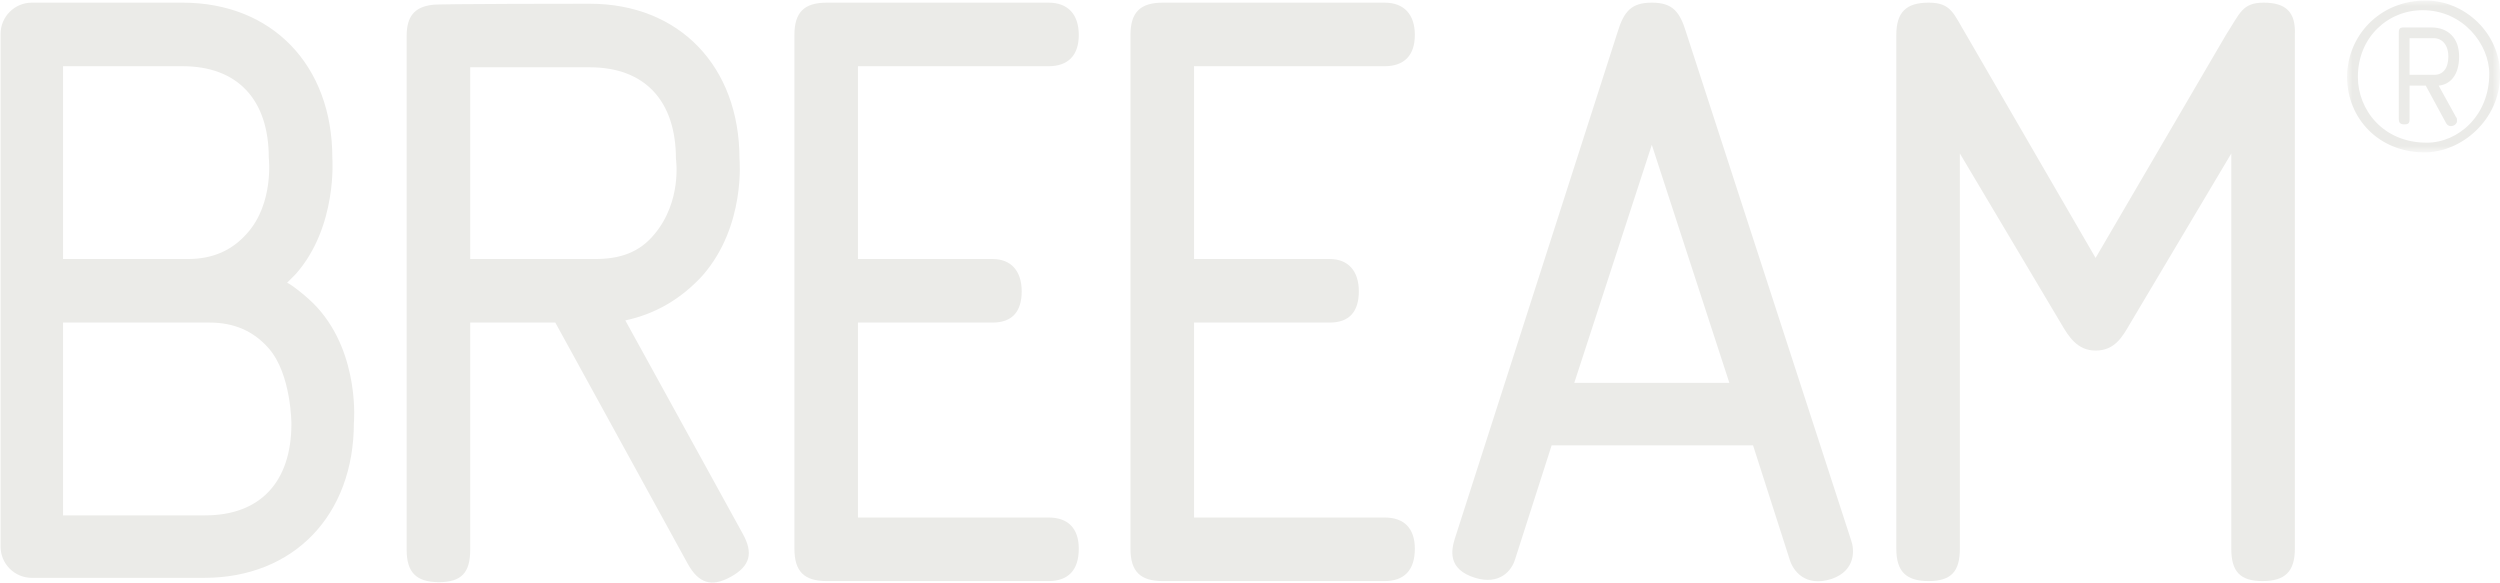 <?xml version="1.0" encoding="utf-8"?>
<!-- Generator: Adobe Illustrator 26.4.0, SVG Export Plug-In . SVG Version: 6.00 Build 0)  -->
<svg version="1.1" id="Layer_1" xmlns="http://www.w3.org/2000/svg" xmlns:xlink="http://www.w3.org/1999/xlink" x="0px" y="0px"
	 viewBox="0 0 232.1 54.1" style="enable-background:new 0 0 232.1 54.1;" xml:space="preserve">
<style type="text/css">
	.st0{fill-rule:evenodd;clip-rule:evenodd;fill:#EBEBE8;}
	.st1{filter:url(#Adobe_OpacityMaskFilter);}
	.st2{fill-rule:evenodd;clip-rule:evenodd;fill:#FFFFFF;}
	.st3{mask:url(#mask-2_00000026854143827584070390000003491553203958416821_);fill-rule:evenodd;clip-rule:evenodd;fill:#EBEBE8;}
</style>
<g id="_x32_20808-HoldingPage-Desktop-V4">
	<g id="_x30_1-HoldingPage" transform="translate(-592, -2189)">
		<g id="Content" transform="translate(-0, -2)">
			<g id="_x30_2-L_x27_immeuble" transform="translate(0, 794)">
				<g id="Labels" transform="translate(304, 1380)">
					<g id="Logos-Certifications" transform="translate(288.854, 0)">
						<g id="Labels_x2F_Breeam" transform="translate(-0, 17.047)">
							<path id="Fill-1" class="st0" d="M96.5,6.1c1.8,0,2.8-1,2.8-2.9c0-1.9-1-3-2.8-3H75.9c-2.1,0-3,0.9-3,3v47.7c0,2.1,0.9,3,3,3
								h20.6c1.8,0,2.8-1,2.8-3c0-1.9-1-2.9-2.8-2.9H78.8V29.9h12.5c1.8,0,2.7-1,2.7-2.9s-1-3-2.7-3H78.8V6.1H96.5z"/>
							<path id="Fill-3" class="st0" d="M155.7,3c-0.6-2-1.3-2.8-3.2-2.8c-1.9,0-2.6,0.8-3.2,2.8l-15.1,47c-0.3,1-0.7,2.8,1.9,3.6
								c2.3,0.7,3.4-0.7,3.7-1.7l3.4-10.6h18.7l3.4,10.6c0.3,1,1.4,2.6,3.9,1.8c2.3-0.8,2.1-2.8,1.8-3.6L155.7,3z M145.3,35.5
								l7.2-22.1l7.2,22.1H145.3z"/>
							<path id="Fill-5" class="st0" d="M209.3,0.2c-2,0-2.2,1-3.5,3l-12.1,20.7L181.7,3.2c-1.2-2-1.4-3-3.5-3c-2.1,0-3,0.9-3,3
								v47.7c0,2.1,0.9,3,3,3c2.1,0,2.9-0.9,2.9-3V14.2l9.4,15.8c0.7,1.2,1.5,2.5,3.2,2.5c1.8,0,2.5-1.3,3.2-2.5l9.4-15.8v36.7
								c0,2.1,0.8,3,2.9,3c2.1,0,3-0.9,3-3V3.2C212.3,1.1,211.4,0.2,209.3,0.2"/>
							<path id="Fill-7" class="st0" d="M127.7,6.1c1.8,0,2.8-1,2.8-2.9c0-1.9-1-3-2.8-3h-20.6c-2.1,0-3,0.9-3,3v47.7
								c0,2.1,0.9,3,3,3h20.6c1.8,0,2.8-1,2.8-3c0-1.9-1-2.9-2.8-2.9H110V29.9h12.6c1.8,0,2.7-1,2.7-2.9s-1-3-2.7-3H110V6.1H127.7z"
								/>
							<path id="Fill-9" class="st0" d="M57.2,29.7c2.8-0.6,5.2-2,7.2-4.2c4-4.6,3.4-10.8,3.4-10.8c0-8.6-5.6-14.4-13.9-14.4
								c0,0-14.4,0-14.6,0.1c-1.7,0.2-2.4,1.1-2.4,2.9V51c0,2.1,0.9,3,3,3c2.1,0,2.9-0.9,2.9-3V29.9h7.9l12.3,22.4
								c1,1.8,2.2,2.2,4,1.2c1.8-1,2.1-2.2,1.1-4L57.2,29.7z M42.8,24V6.2h11.1c5.1,0,8,3.1,8,8.5c0,0,0.6,3.9-2,7
								c-1.4,1.7-3.2,2.3-5.5,2.3H42.8z"/>
							<path id="Fill-11" class="st0" d="M28.6,28.5c-0.9-1-2.5-2.2-2.8-2.3c0.3-0.3,0.5-0.5,0.8-0.8C30.5,21,30,14.6,30,14.6
								C30,6,24.4,0.2,16.1,0.2h-14c-1.6,0-2.9,1.3-2.9,2.9v47.6c0,1.6,1.3,2.9,2.9,2.9h16c8.3,0,13.9-5.8,13.9-14.4
								C32,39.3,32.6,32.9,28.6,28.5L28.6,28.5z M5,6.1h11.1c5.1,0,8,3.1,8,8.5c0,0,0.5,4.2-2,7c-1.4,1.6-3.2,2.4-5.5,2.4H5V6.1z
								 M26.2,39.3c0,5.4-2.9,8.5-8,8.5H5V29.9h13.6c2.3,0,4.1,0.8,5.5,2.4C26.2,34.7,26.2,39.3,26.2,39.3L26.2,39.3z"/>
							<g id="Group-15" transform="translate(217.951, -0)">
								<g id="Clip-14">
								</g>
								<defs>
									<filter id="Adobe_OpacityMaskFilter" filterUnits="userSpaceOnUse" x="-0.9" y="0" width="14.2" height="14.1">
										<feColorMatrix  type="matrix" values="1 0 0 0 0  0 1 0 0 0  0 0 1 0 0  0 0 0 1 0"/>
									</filter>
								</defs>
								
									<mask maskUnits="userSpaceOnUse" x="-0.9" y="0" width="14.2" height="14.1" id="mask-2_00000026854143827584070390000003491553203958416821_">
									<g class="st1">
										<polygon id="path-1_00000038412630566662744130000008503103805175365045_" class="st2" points="-0.9,0 13.3,0 13.3,14.1 
											-0.9,14.1 										"/>
									</g>
								</mask>
								<path id="Fill-13" class="st3" d="M-0.9,7.1c0-3.8,3-7.1,7.3-7.1c3.6,0,6.9,3,6.9,6.9c0,4.2-3.6,7.2-7,7.2
									C2,14.1-0.9,10.9-0.9,7.1L-0.9,7.1z M6.5,13.2c2.9,0,5.8-2.5,5.8-6.4c0-2.7-2.4-5.9-6.2-5.9c-3.2,0-6,2.5-6,6.2
									C0.1,10.1,2.4,13.2,6.5,13.2L6.5,13.2z M6.9,2.5c1.6,0,2.6,1,2.6,2.7c0,1.7-0.8,2.6-1.9,2.7l1.6,2.9
									c0.1,0.1,0.1,0.2,0.1,0.4c0,0.4-0.7,0.7-1,0.2L6.4,7.9H4.9v3.1c0,0.4-0.1,0.5-0.5,0.5c-0.4,0-0.5-0.2-0.5-0.5V3
									c0-0.4,0.1-0.5,0.5-0.5H6.9z M4.9,3.5v3.4h2.3c0.8,0,1.3-0.6,1.3-1.7c0-1.2-0.7-1.7-1.3-1.7H4.9z"/>
							</g>
						</g>
					</g>
				</g>
			</g>
		</g>
	</g>
</g>
</svg>
